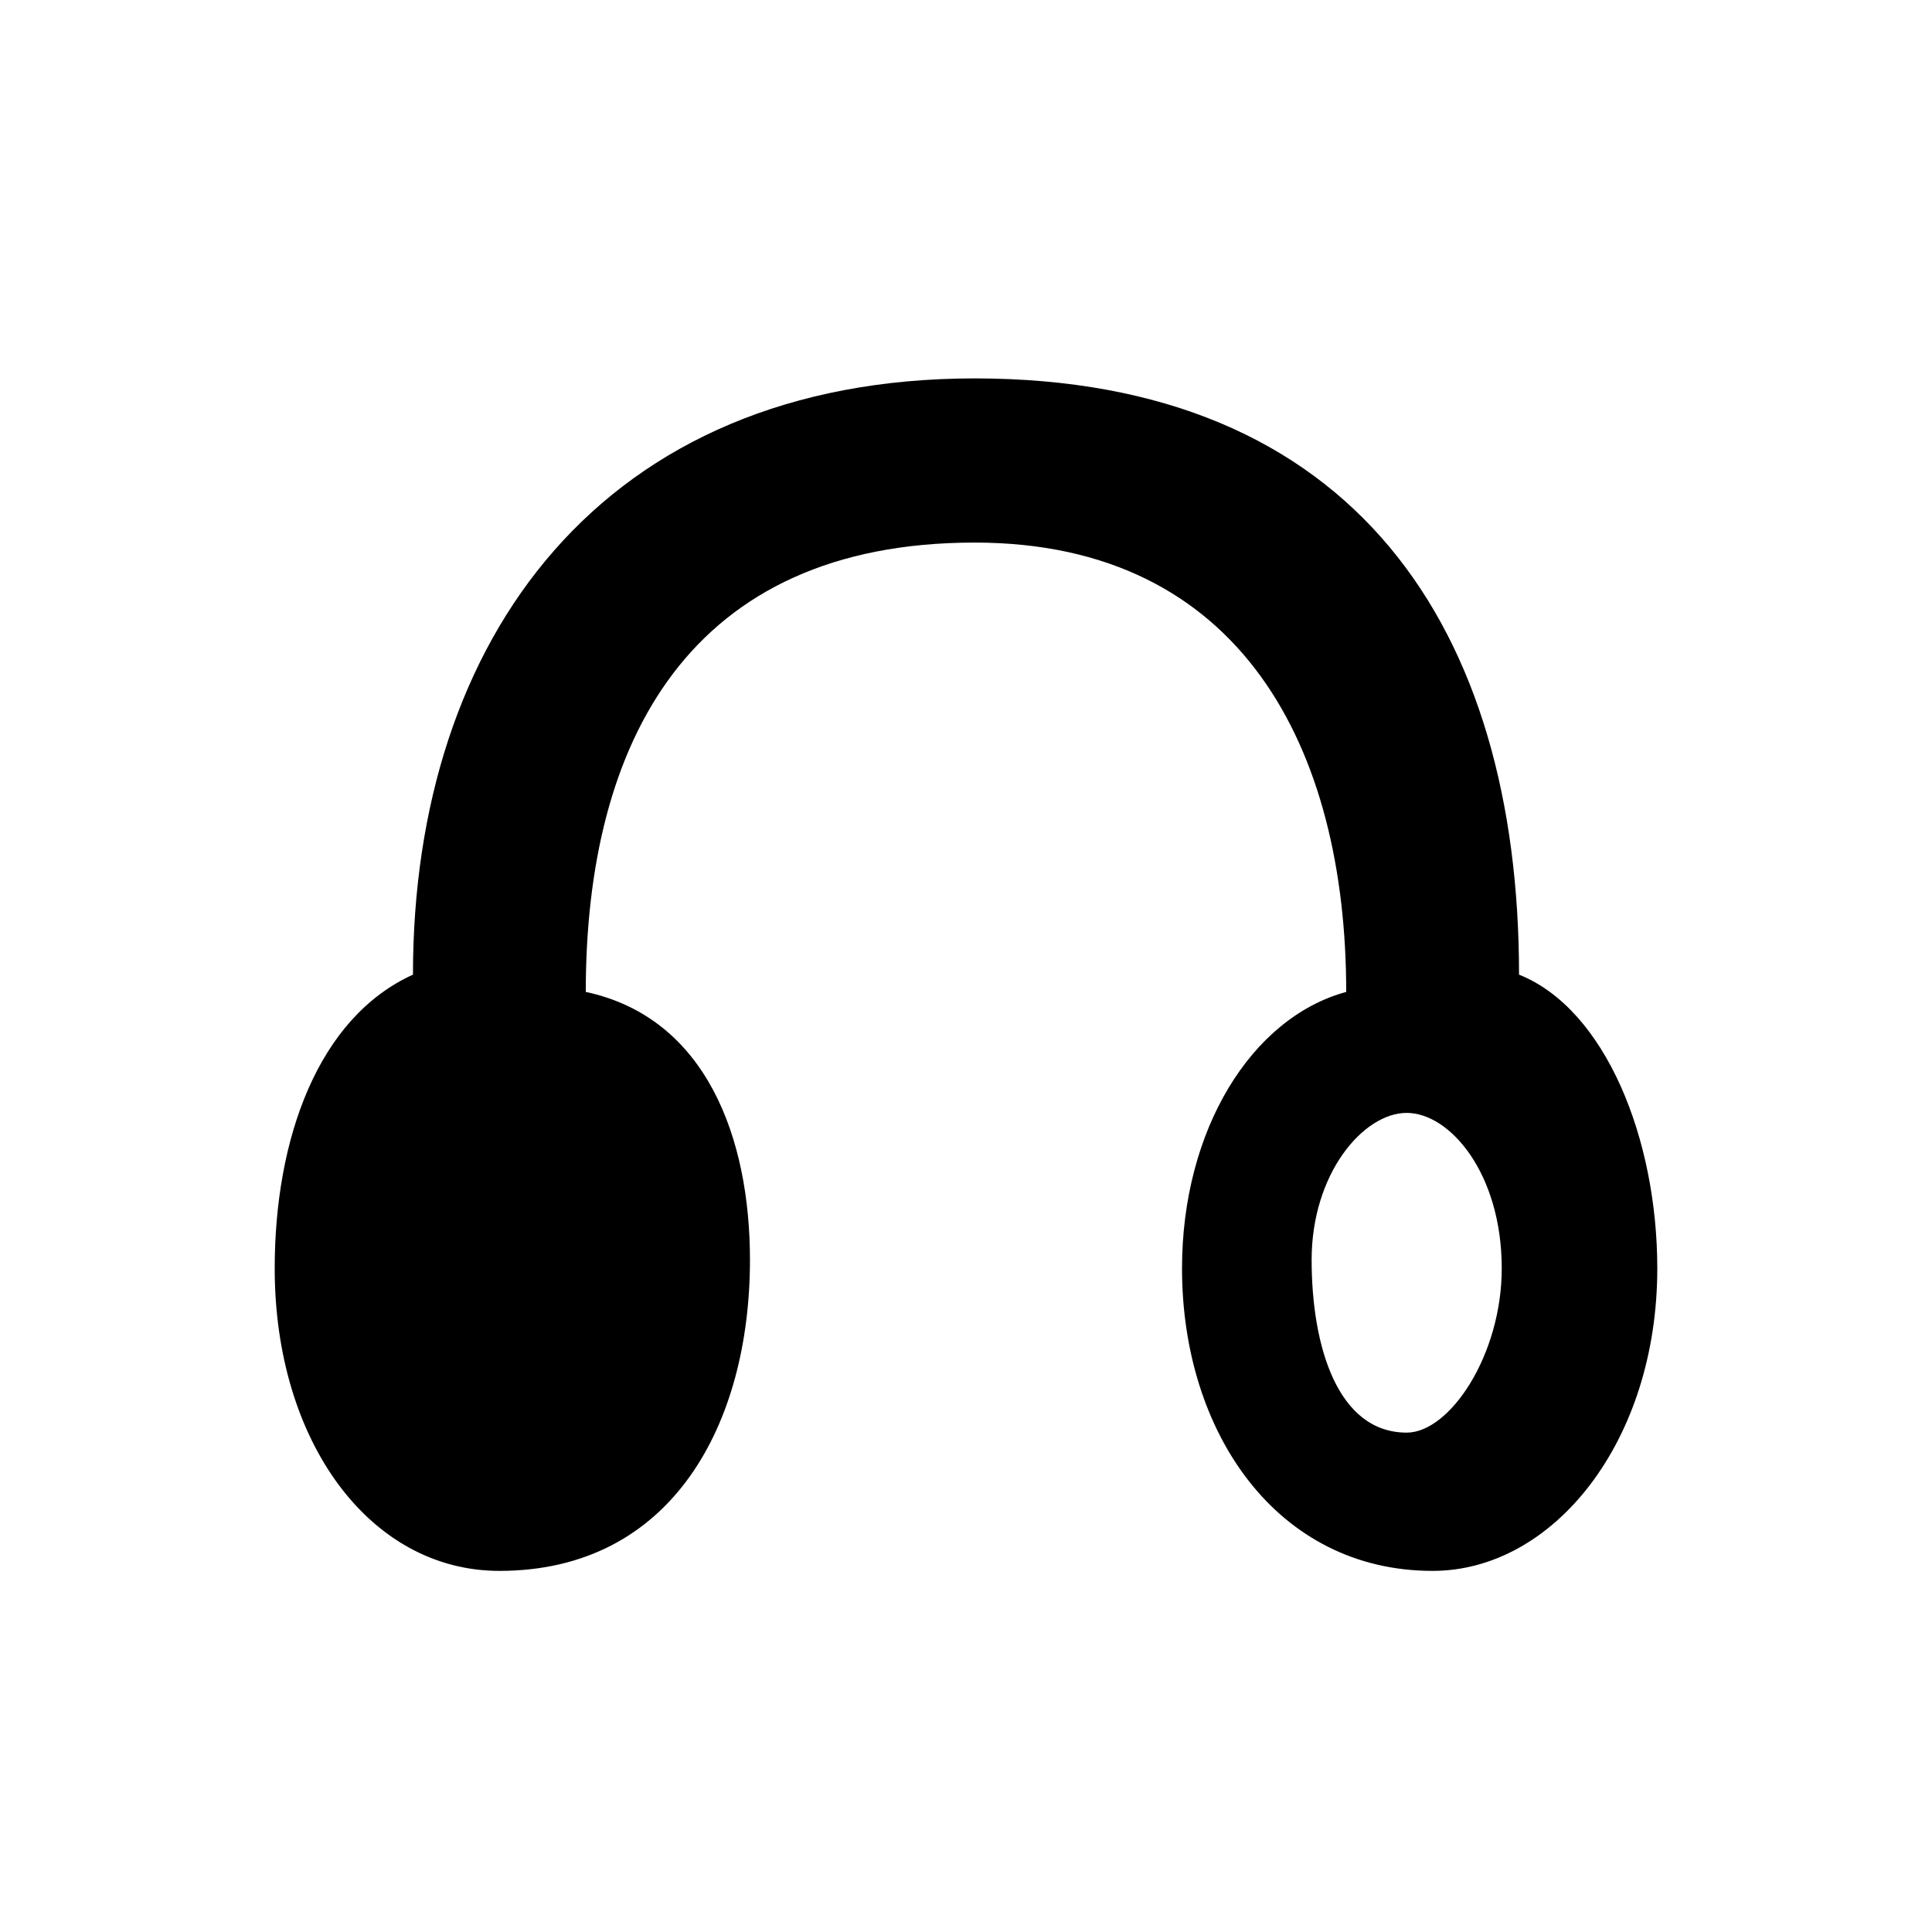 <?xml version="1.0" encoding="UTF-8"?>
<!-- Uploaded to: SVG Repo, www.svgrepo.com, Generator: SVG Repo Mixer Tools -->
<svg fill="#000000" width="800px" height="800px" version="1.1" viewBox="144 144 512 512" xmlns="http://www.w3.org/2000/svg">
 <path d="m546.56 402.29c0-91.602-43.512-158.01-144.27-158.01-98.473 0-148.85 68.703-148.85 158.01-25.191 11.449-36.641 43.512-36.641 77.859 0 45.801 25.188 80.152 59.539 80.152 45.801 0 66.41-38.93 66.41-82.441 0-32.062-11.449-64.121-43.512-70.992 0-66.41 27.48-119.08 103.05-119.08 70.992 0 98.473 54.961 98.473 119.08-25.191 6.871-43.512 36.641-43.512 73.281 0 43.512 25.191 80.152 66.41 80.152 32.062 0 59.543-34.352 59.543-80.152 0.004-34.348-13.738-68.699-36.637-77.859zm-29.773 121.37c-18.32 0-25.191-22.902-25.191-45.801 0-22.902 13.742-38.93 25.191-38.93 11.449 0 25.191 16.031 25.191 41.223 0 22.898-13.738 43.508-25.191 43.508z"/>
</svg>